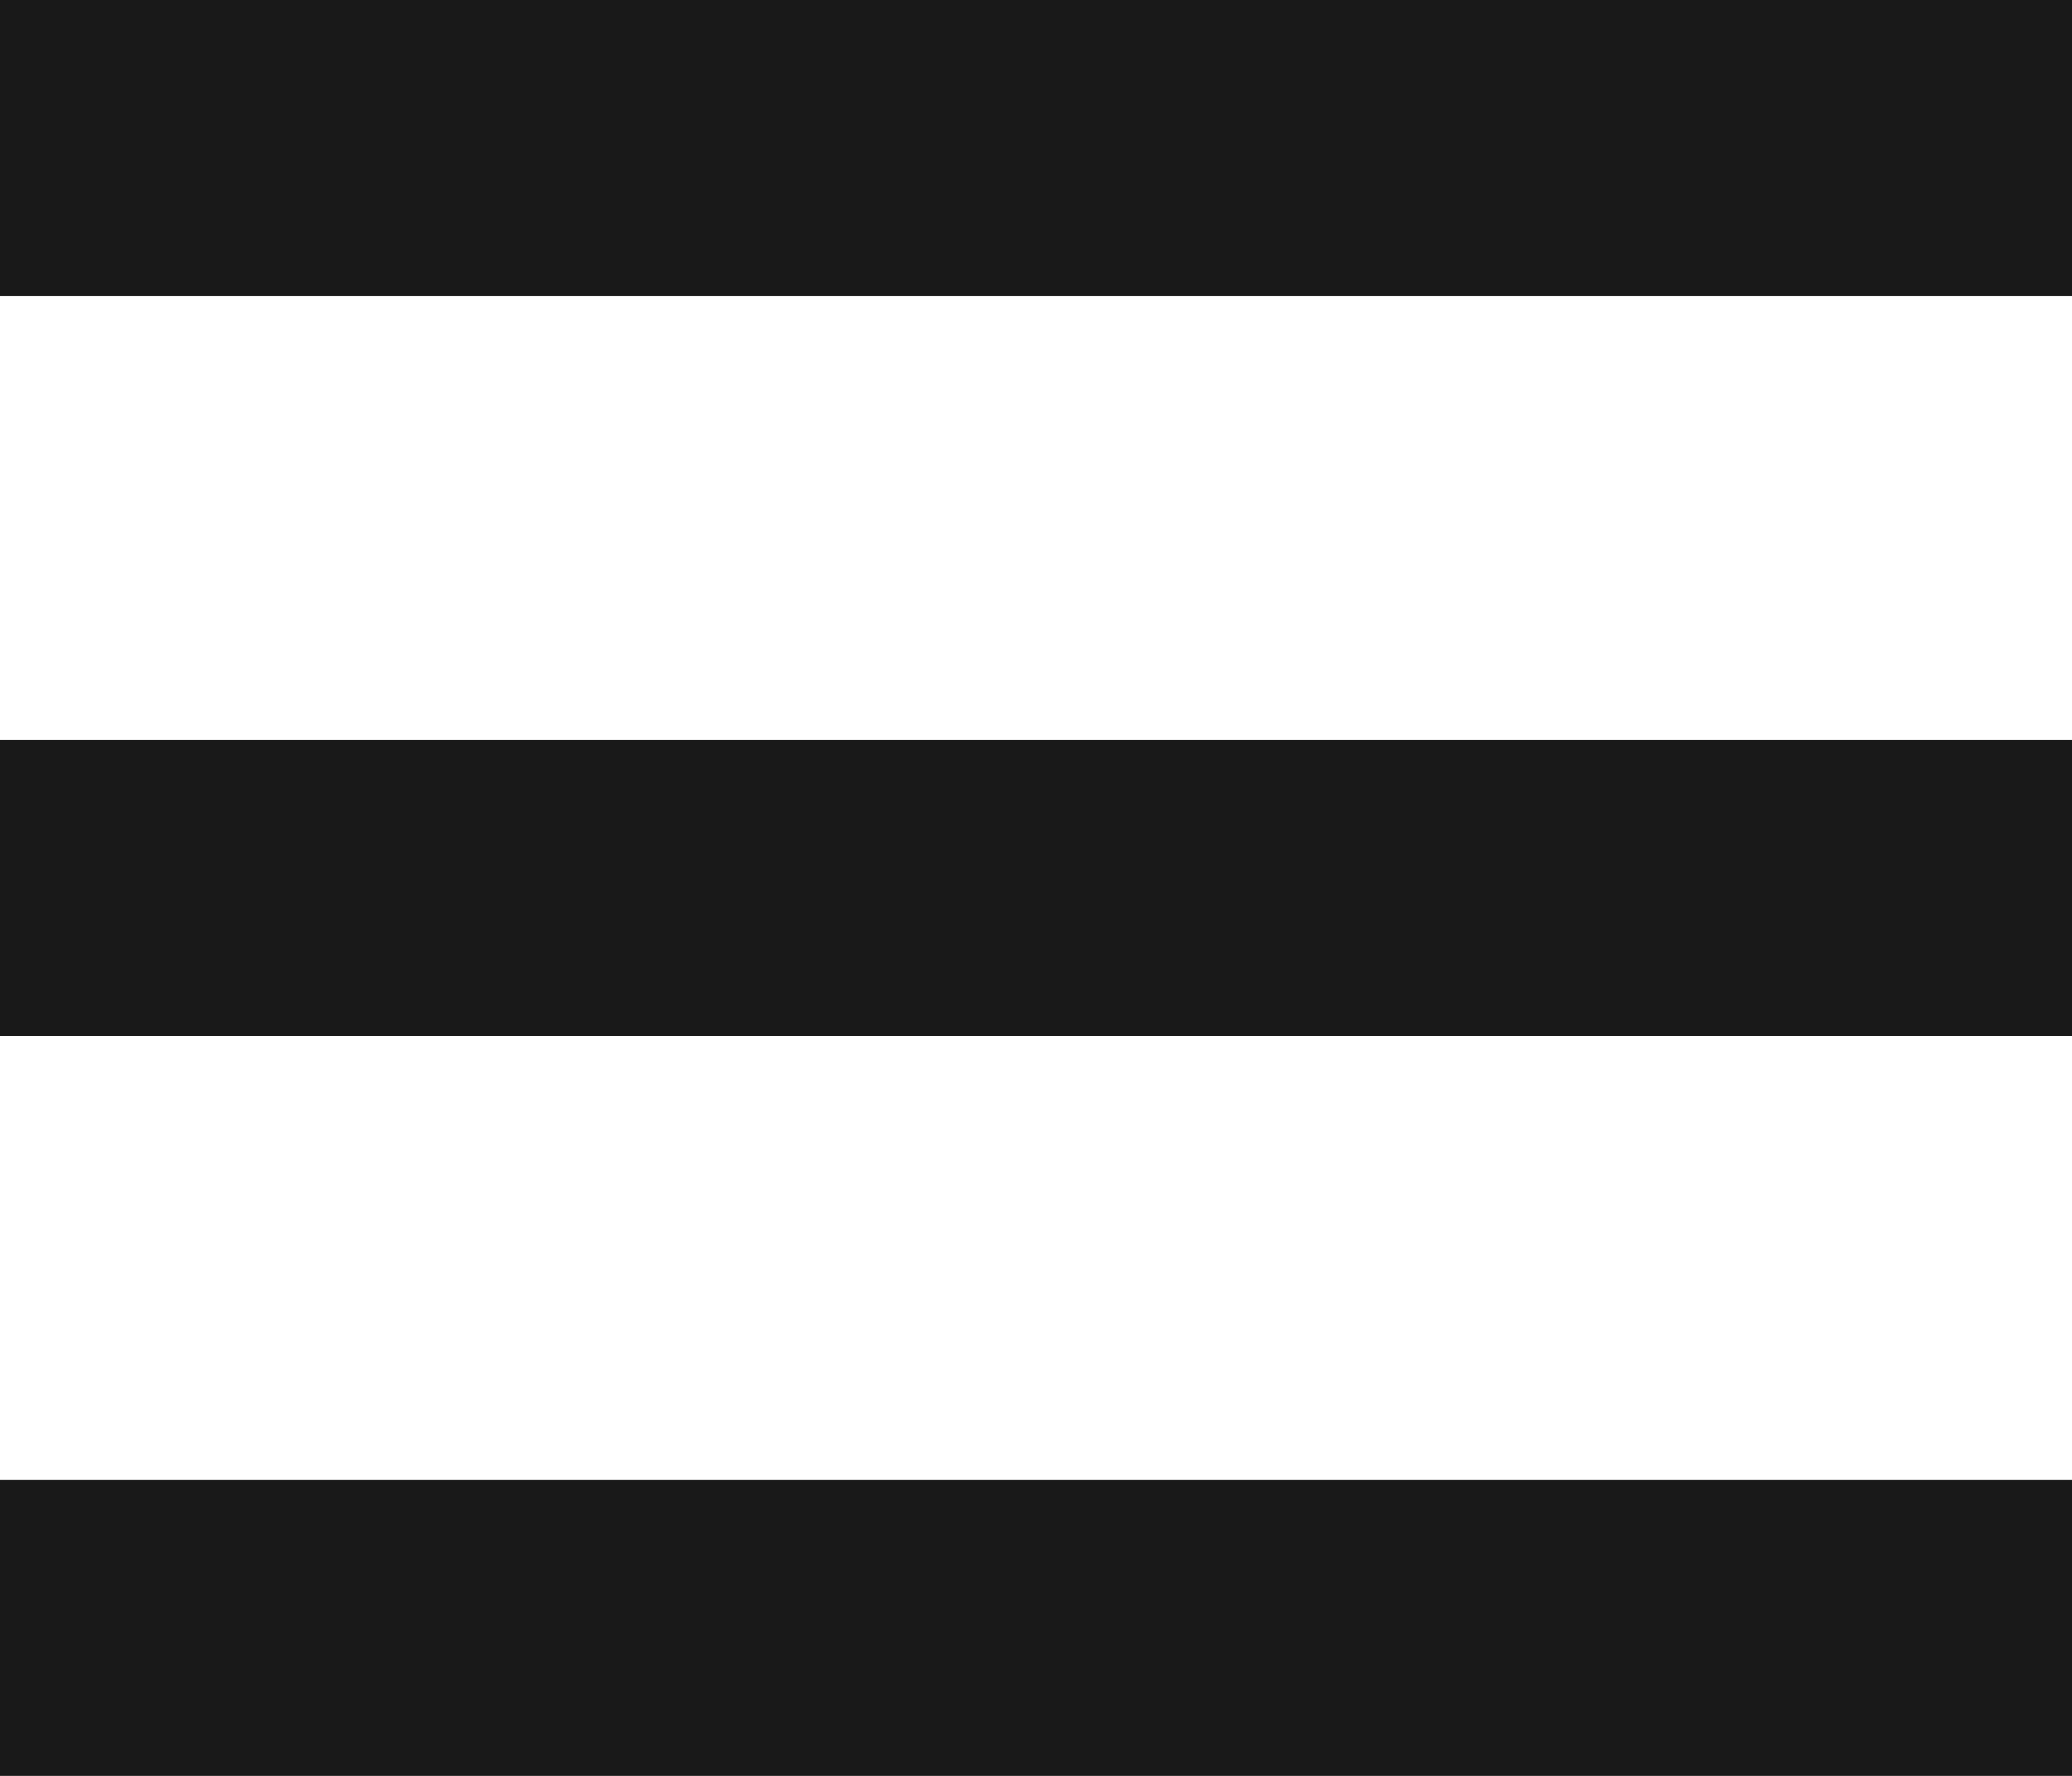 <svg width="21" height="18" viewBox="0 0 21 18" fill="none" xmlns="http://www.w3.org/2000/svg">
<path d="M0 0H21V3H0V0ZM0 7.5H21V10.5H0V7.5ZM21 15V18H0V15H21Z" fill="black" fill-opacity="0.9"/>
</svg>
